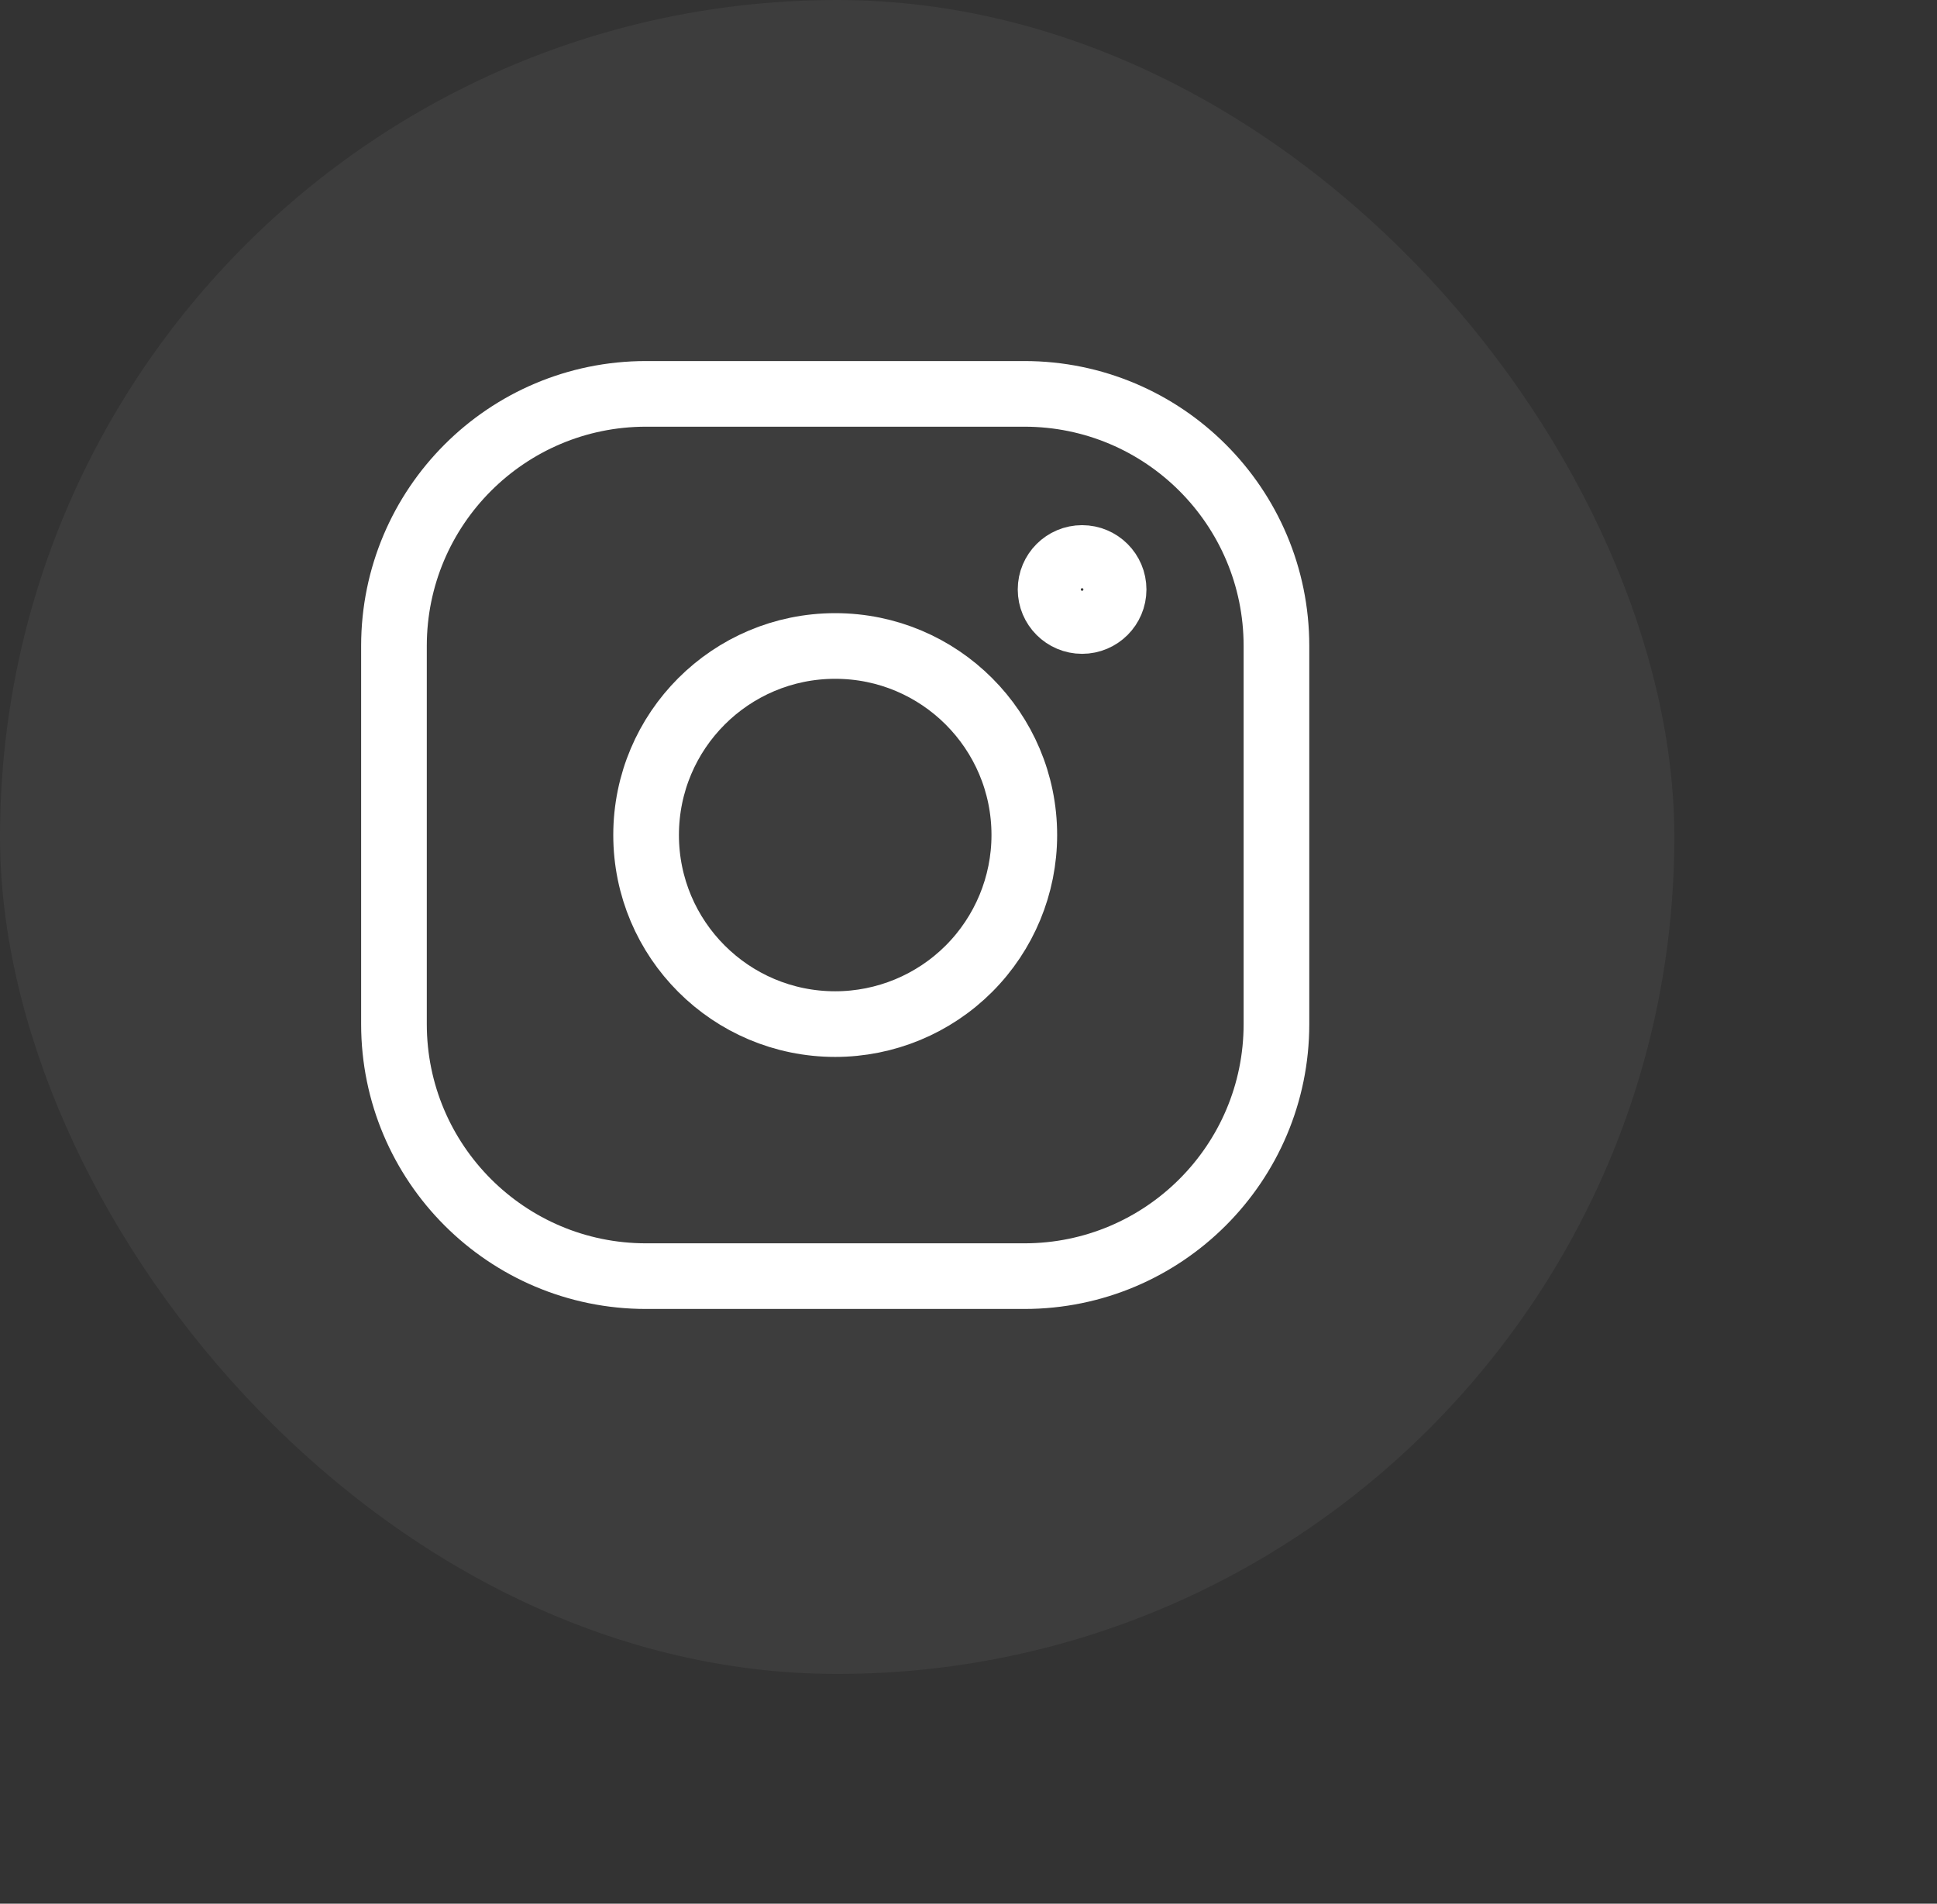 <?xml version="1.0" encoding="UTF-8"?> <svg xmlns="http://www.w3.org/2000/svg" width="59" height="58" viewBox="0 0 59 58" fill="none"><rect x="0" y="0" width="59" height="58" fill="#333333" stroke="none"/> <rect width="51" height="51" rx="25.5" fill="white" fill-opacity="0.05"></rect> <path fill-rule="evenodd" clip-rule="evenodd" d="M31.2 12H19.68C15.438 12 12 15.438 12 19.68V31.2C12 35.441 15.438 38.88 19.68 38.88H31.2C35.441 38.88 38.88 35.441 38.88 31.2V19.68C38.88 15.438 35.441 12 31.2 12Z" stroke="white" stroke-width="2" stroke-linecap="round" stroke-linejoin="round"></path> <path fill-rule="evenodd" clip-rule="evenodd" d="M25.44 31.201C22.259 31.201 19.68 28.622 19.68 25.441C19.68 22.259 22.259 19.681 25.44 19.681C28.621 19.681 31.2 22.259 31.2 25.441C31.2 26.968 30.593 28.433 29.513 29.514C28.433 30.594 26.968 31.201 25.44 31.201Z" stroke="white" stroke-width="2" stroke-linecap="round" stroke-linejoin="round"></path> <path d="M32.96 17C32.43 17 32 17.43 32 17.96C32 18.49 32.43 18.92 32.96 18.92C33.49 18.92 33.92 18.49 33.92 17.96C33.92 17.43 33.49 17 32.96 17Z" stroke="white" stroke-width="2" stroke-linecap="round"></path> </svg> 